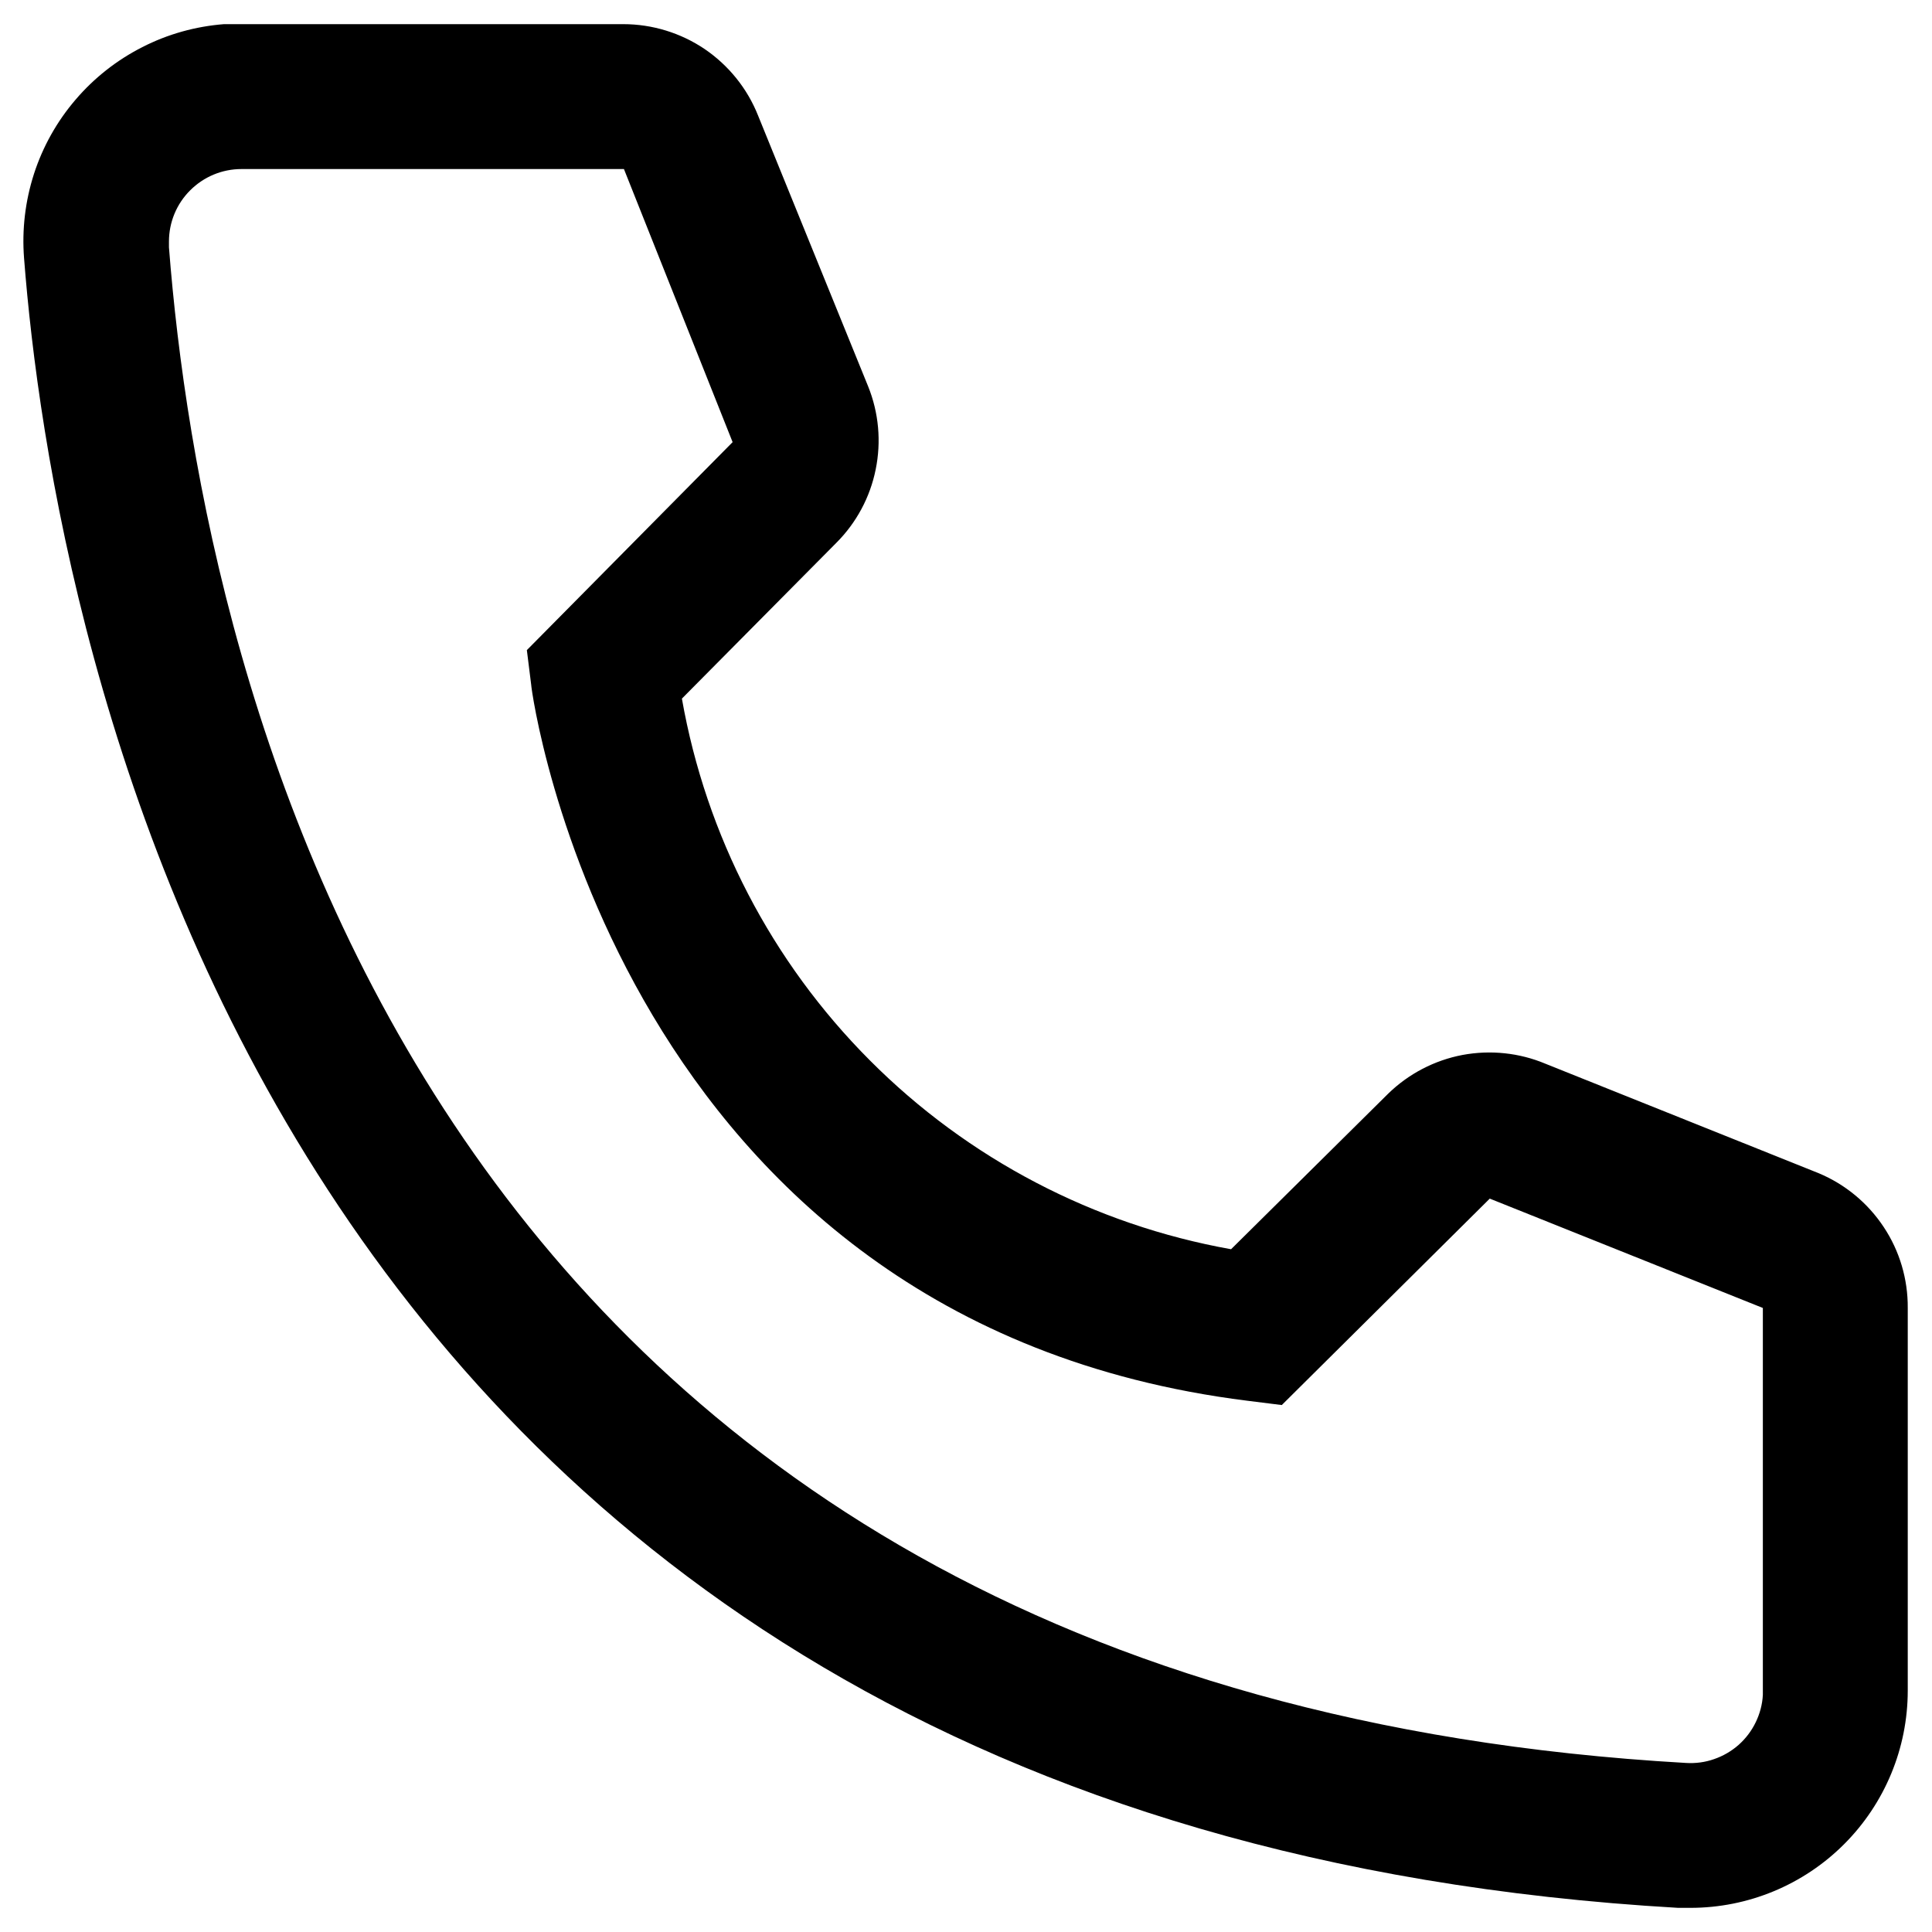 <svg xmlns="http://www.w3.org/2000/svg" width="20" height="20" viewBox="0 0 20 20" fill="none"><path id="Icon" d="M17.499 19.75H17.372C2.634 18.902 0.542 6.468 0.249 2.672C0.226 2.377 0.261 2.081 0.352 1.799C0.443 1.518 0.589 1.257 0.782 1.032C0.974 0.807 1.209 0.622 1.473 0.488C1.736 0.353 2.024 0.273 2.319 0.25H6.452C6.752 0.25 7.046 0.34 7.295 0.508C7.543 0.677 7.736 0.916 7.847 1.195L8.987 4C9.097 4.273 9.124 4.572 9.065 4.86C9.007 5.148 8.865 5.412 8.657 5.62L7.059 7.232C7.309 8.651 7.988 9.958 9.005 10.977C10.021 11.997 11.327 12.679 12.744 12.932L14.372 11.32C14.583 11.115 14.85 10.976 15.139 10.921C15.429 10.867 15.728 10.898 15.999 11.012L18.827 12.145C19.102 12.26 19.336 12.454 19.5 12.702C19.665 12.95 19.751 13.242 19.749 13.54V17.5C19.749 18.097 19.512 18.669 19.09 19.091C18.668 19.513 18.096 19.75 17.499 19.75ZM2.499 1.75C2.3 1.75 2.11 1.829 1.969 1.97C1.828 2.11 1.749 2.301 1.749 2.5V2.56C2.094 7 4.307 17.5 17.454 18.25C17.553 18.256 17.652 18.243 17.745 18.21C17.838 18.178 17.924 18.128 17.998 18.063C18.072 17.997 18.132 17.918 18.175 17.829C18.218 17.74 18.244 17.644 18.249 17.545V13.54L15.422 12.408L13.269 14.545L12.909 14.5C6.384 13.682 5.499 7.157 5.499 7.09L5.454 6.73L7.584 4.577L6.459 1.75H2.499Z" fill="black"></path></svg>